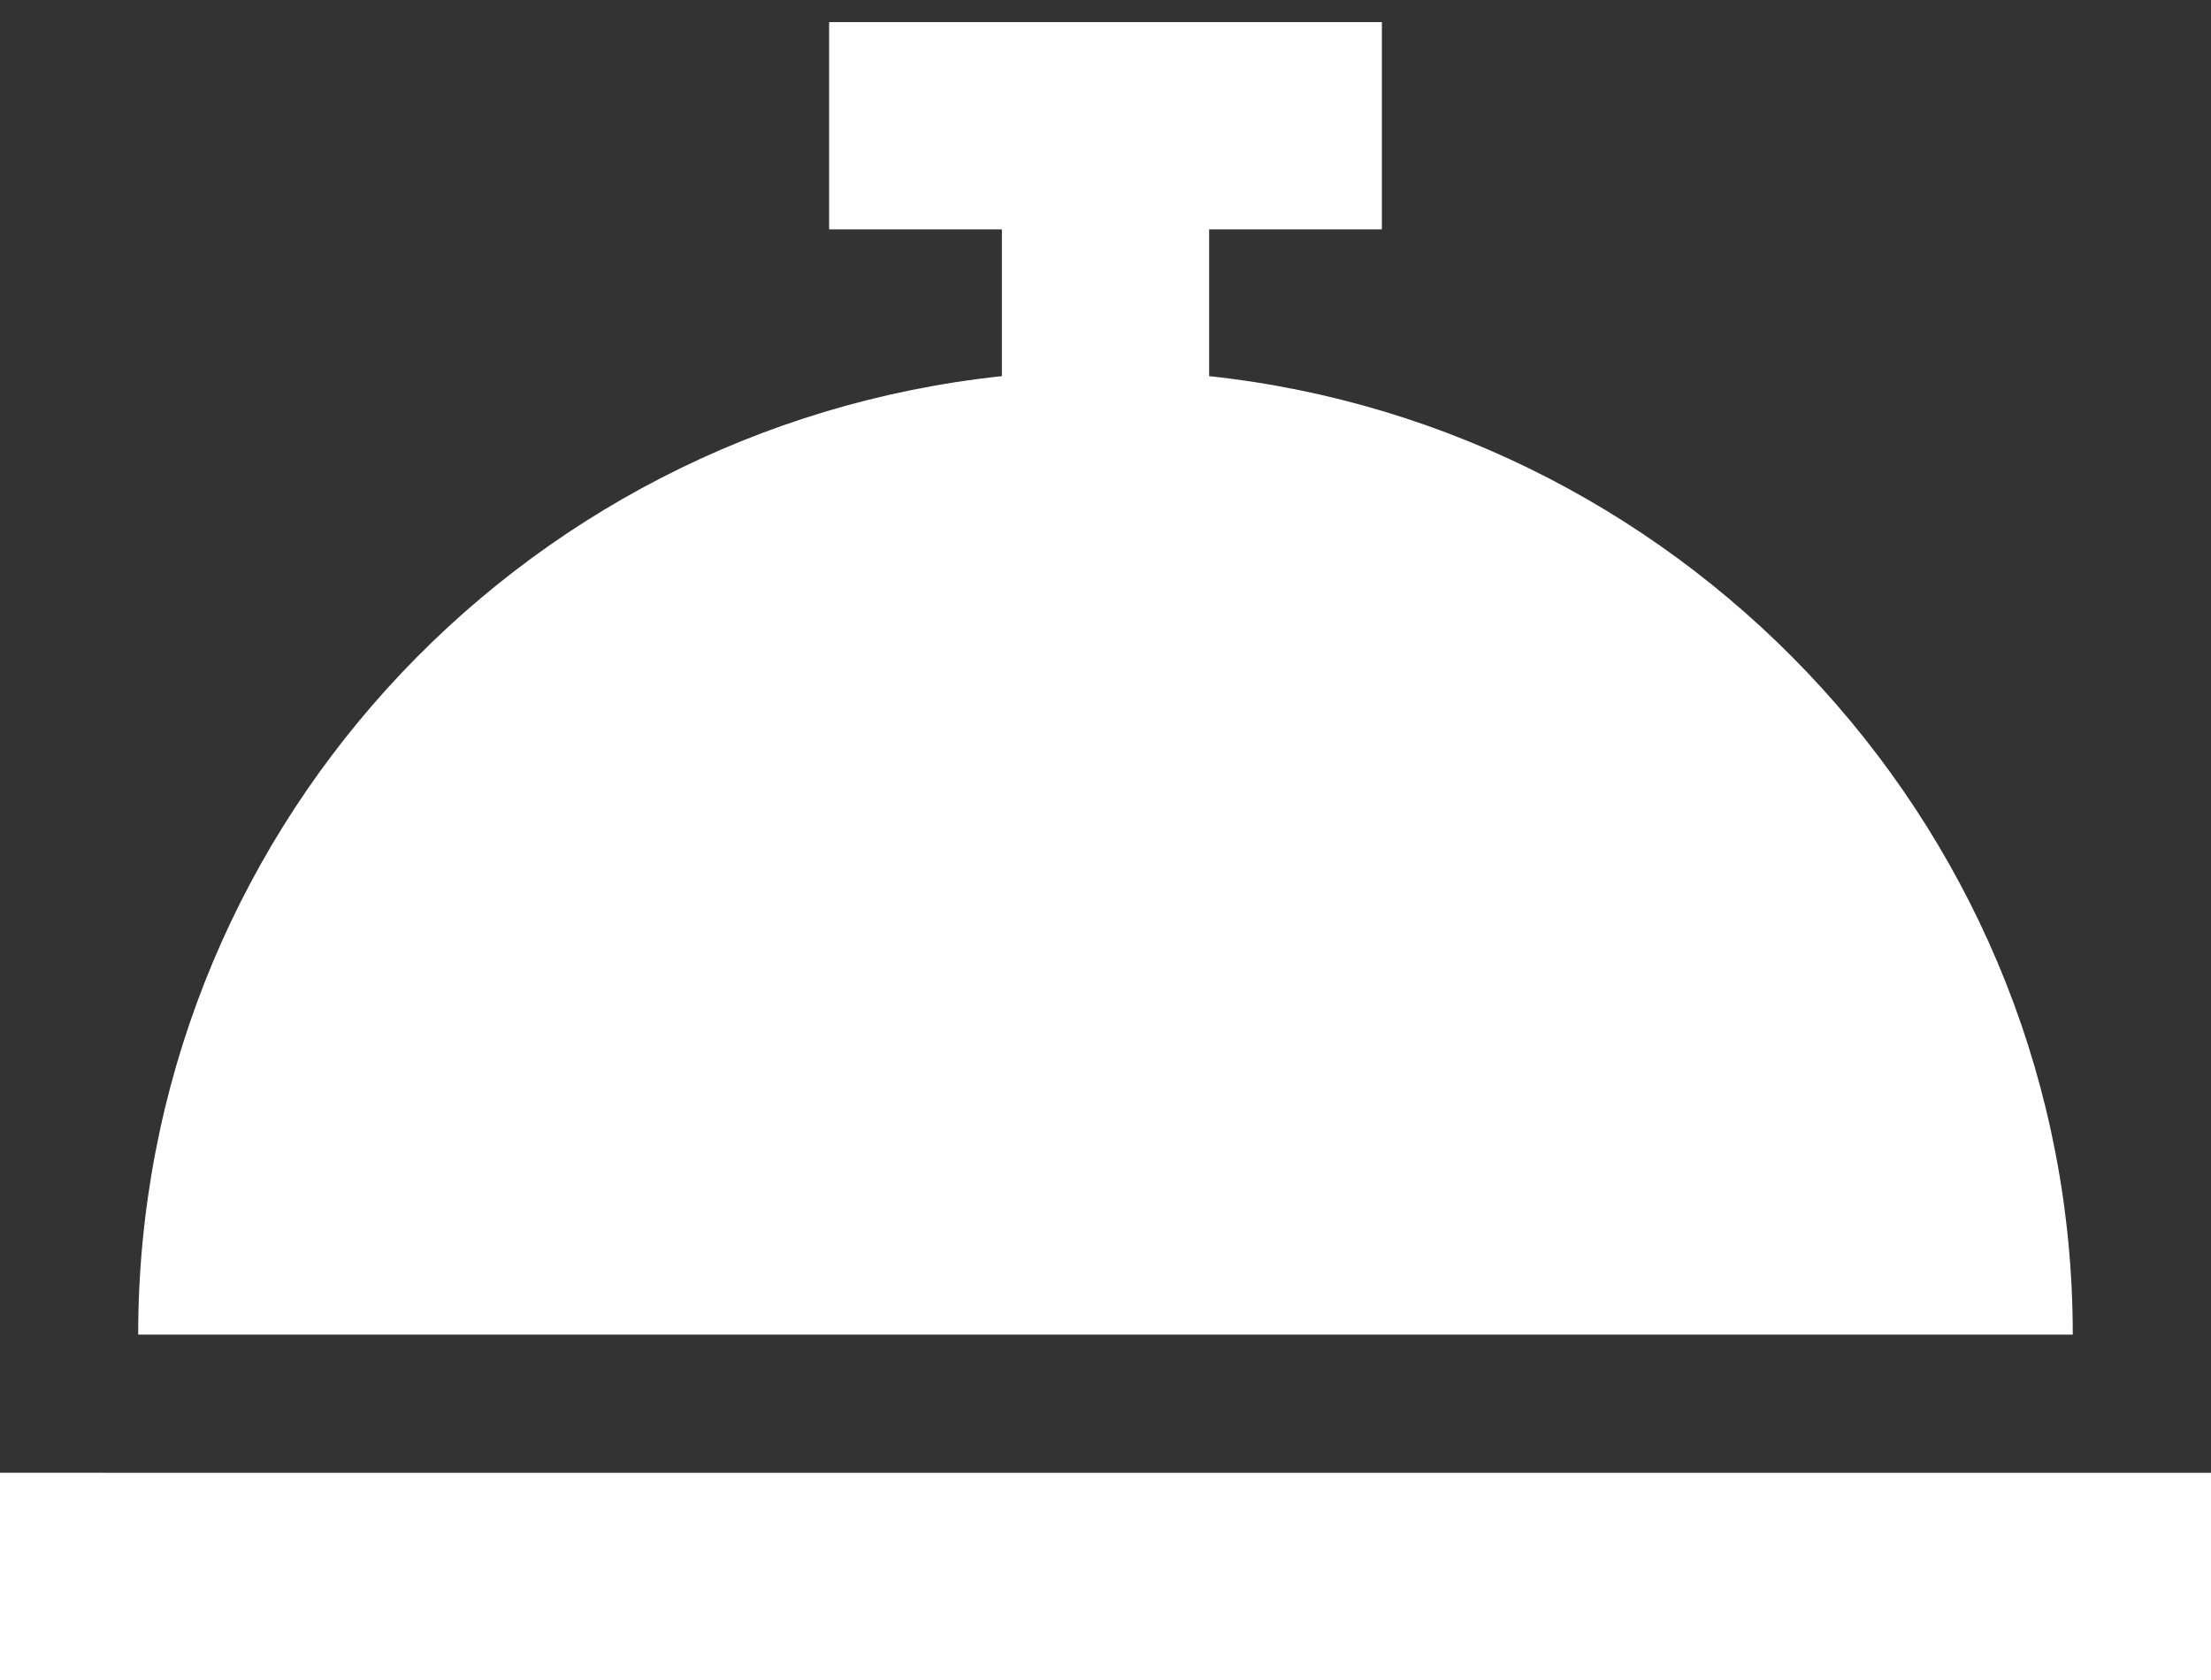 <svg width="50" height="38" viewBox="0 0 50 38" fill="none" xmlns="http://www.w3.org/2000/svg"><rect x="0" y="0" width="50" height="38" fill="#333333" stroke="none"/><path d="M21.094.5H31.25v4.688H27.344v3.32c10.937 1.172 19.53 10.45 19.53 21.68H3.125c0-11.23 8.497-20.508 19.532-21.68v-3.32H18.75V.5h2.344zM2.344 33.313H50V38H0v-4.688h2.344z" fill="#fff"/></svg>